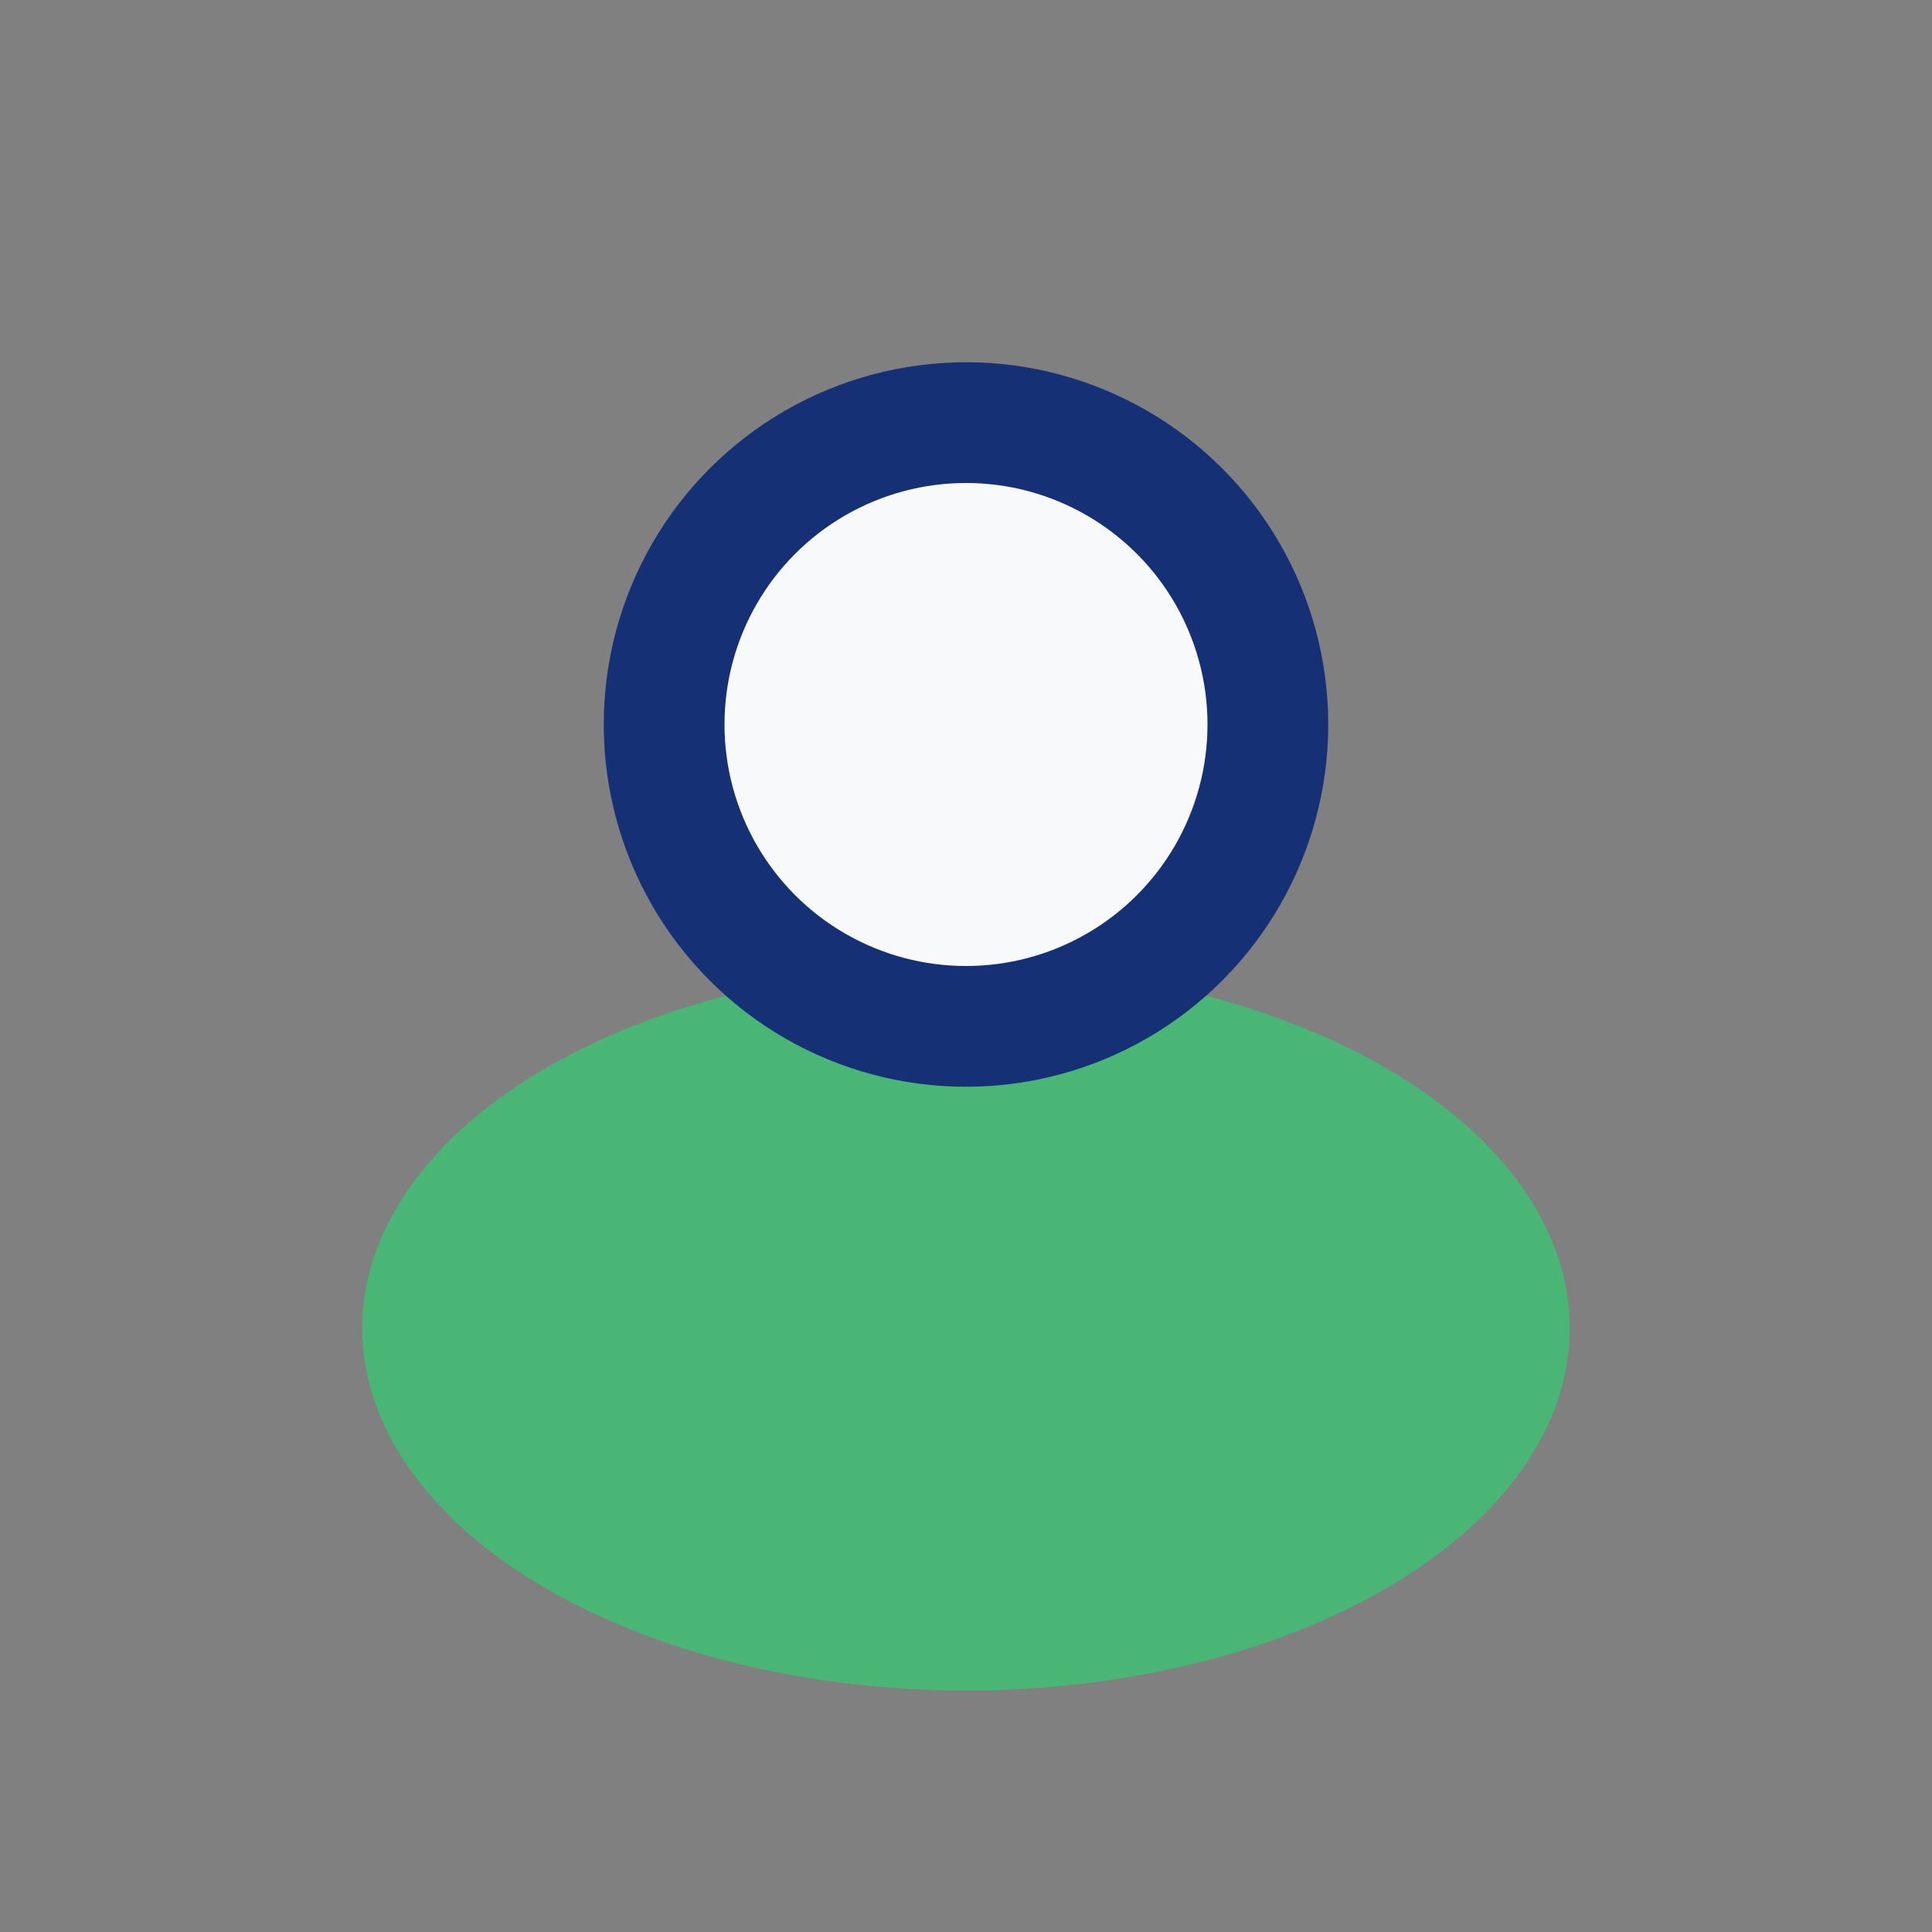 <?xml version="1.0" encoding="UTF-8"?>
<svg xmlns="http://www.w3.org/2000/svg" width="32" height="32" viewBox="0 0 32 32"><rect x="0" y="0" width="32" height="32" fill="#808080" stroke="none"/><ellipse cx="16" cy="22" rx="10" ry="6" fill="#49B675"/><circle cx="16" cy="12" r="5" fill="#F8F9FA" stroke="#153075" stroke-width="2"/></svg>